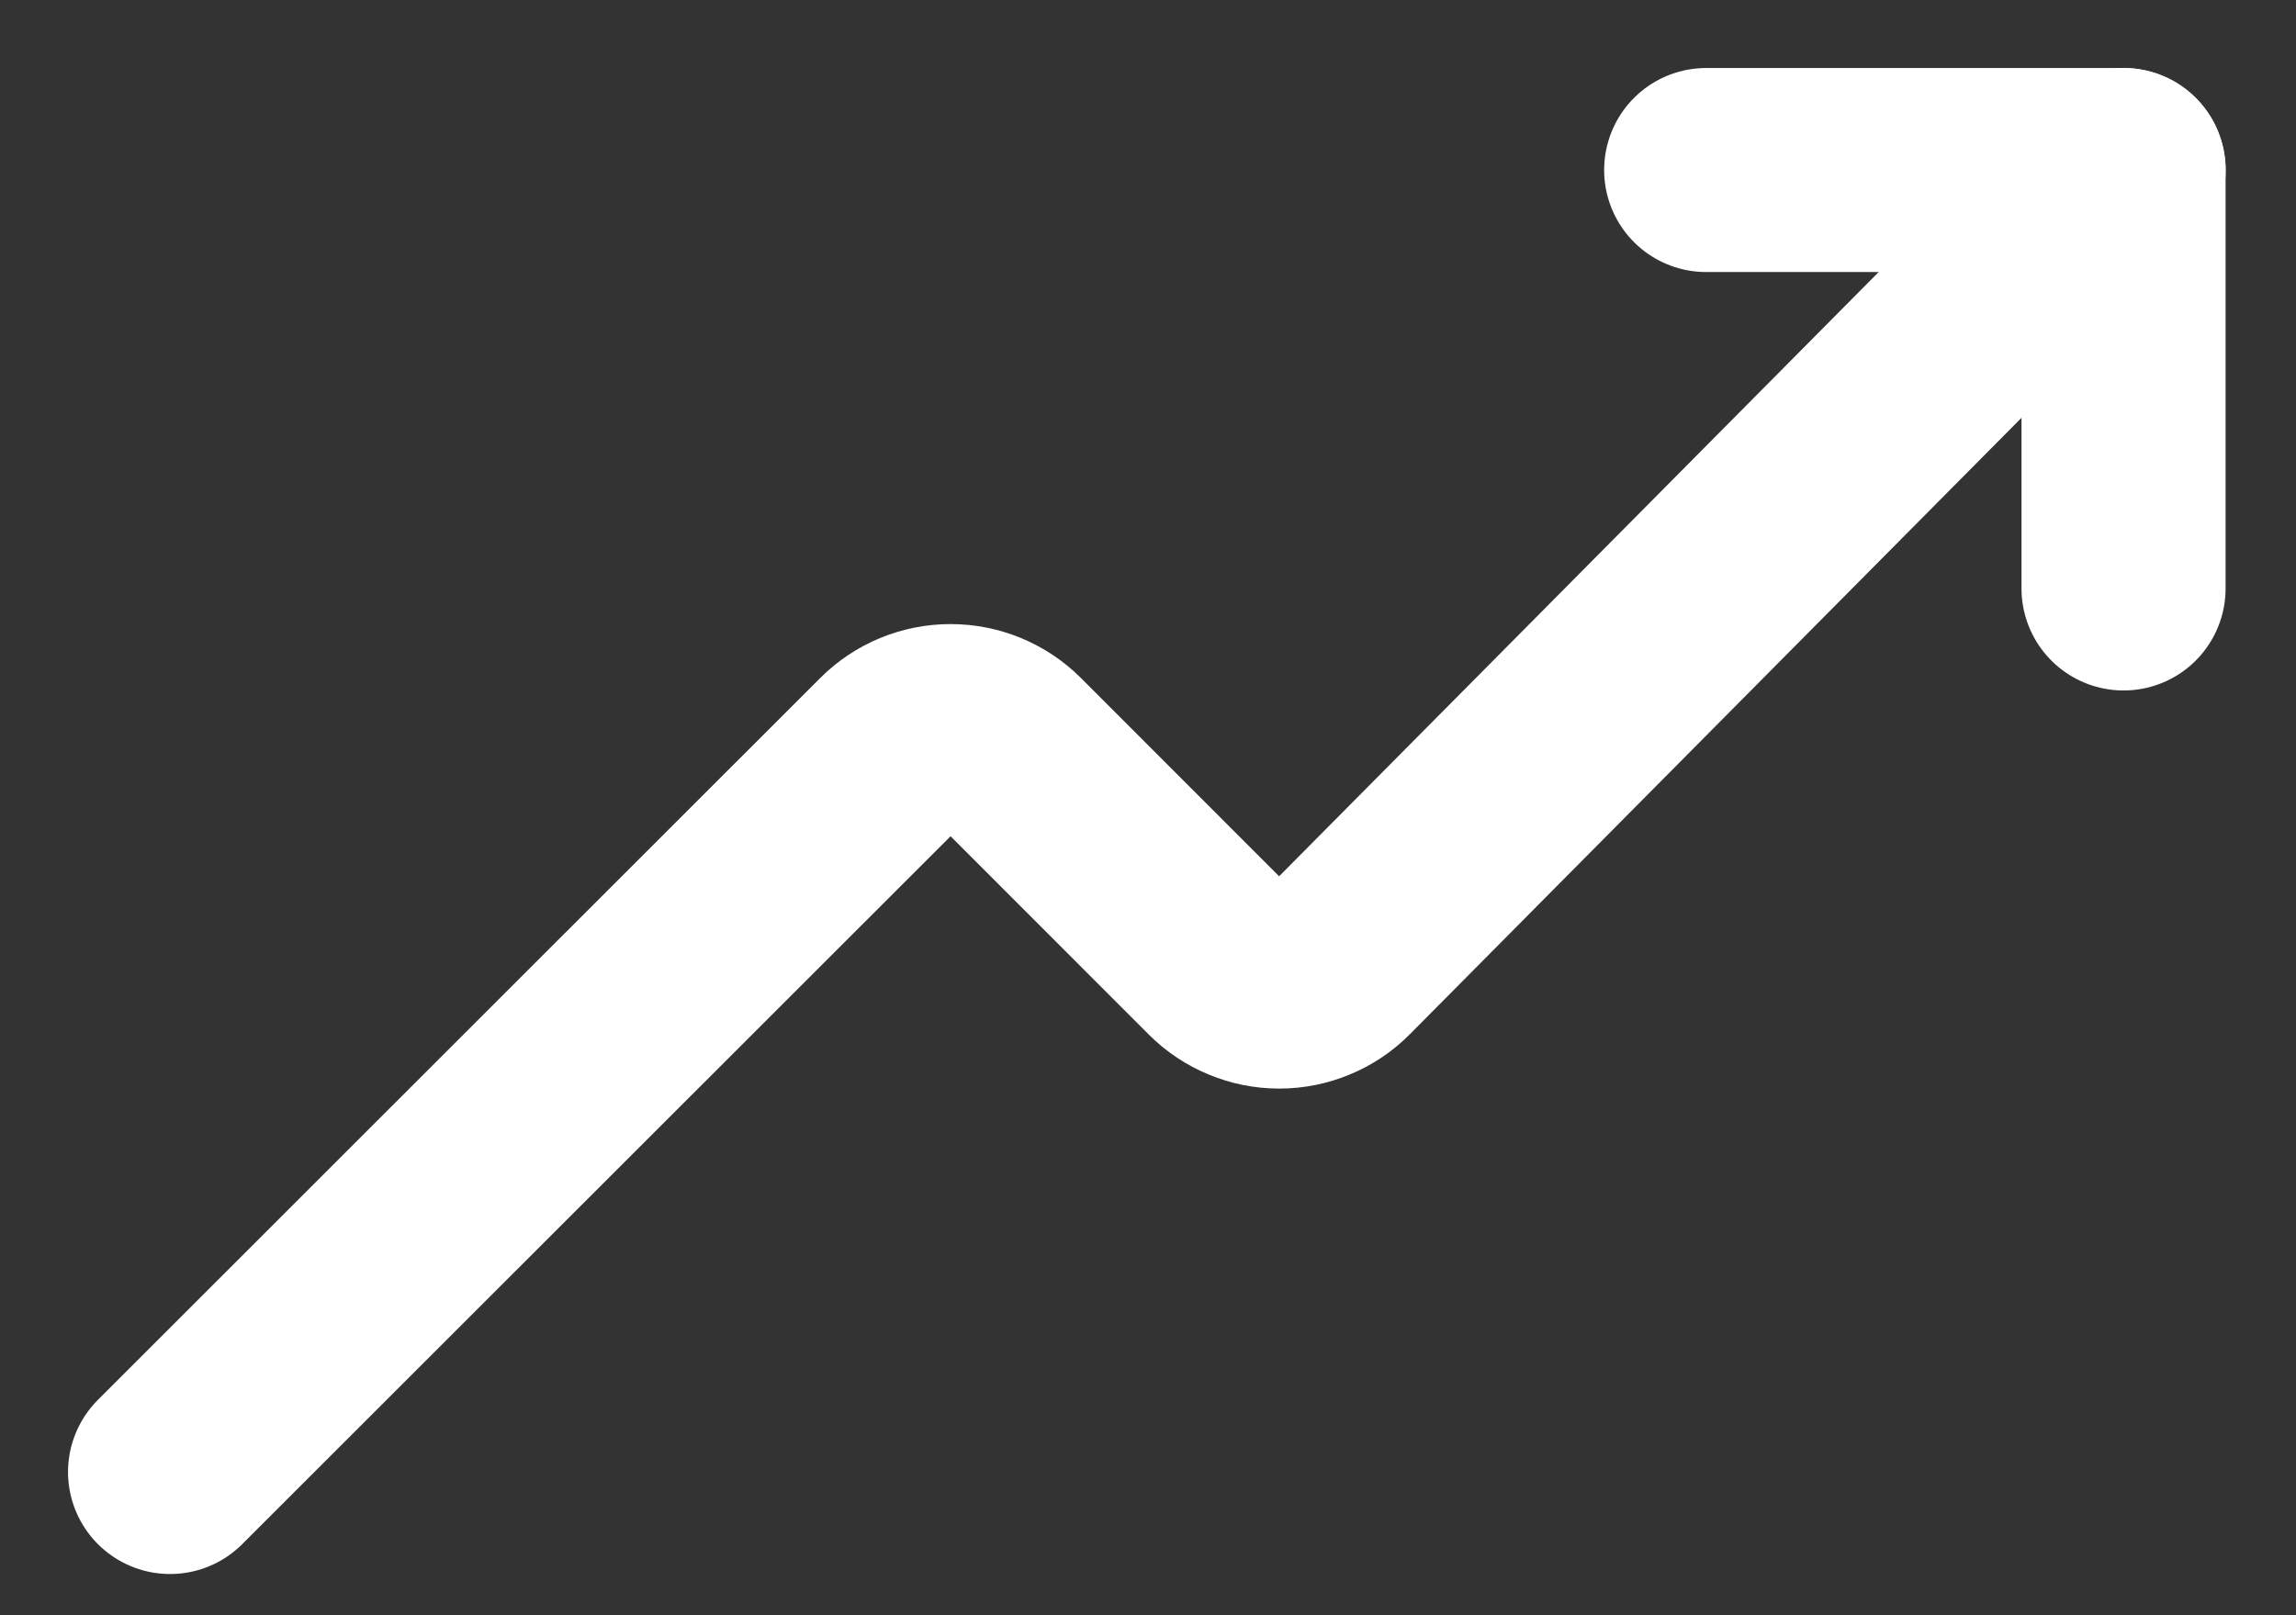 <svg width="27" height="19" viewBox="0 0 27 19" fill="none" xmlns="http://www.w3.org/2000/svg">
<rect x="0" y="0" width="27" height="19" fill="#333333" stroke="none"/>
<path d="M24.972 6.922V2H20.064" stroke="white" stroke-width="2.4" stroke-linecap="round" stroke-linejoin="round"/>
<path d="M2 17.315L10.495 8.823C10.676 8.642 10.922 8.541 11.178 8.541C11.435 8.541 11.68 8.642 11.862 8.823L14.359 11.322C14.449 11.412 14.556 11.483 14.673 11.531C14.79 11.58 14.916 11.605 15.043 11.605C15.17 11.605 15.296 11.58 15.413 11.531C15.53 11.483 15.637 11.412 15.726 11.322L24.973 2" stroke="white" stroke-width="2.4" stroke-linecap="round" stroke-linejoin="round"/>
</svg>
